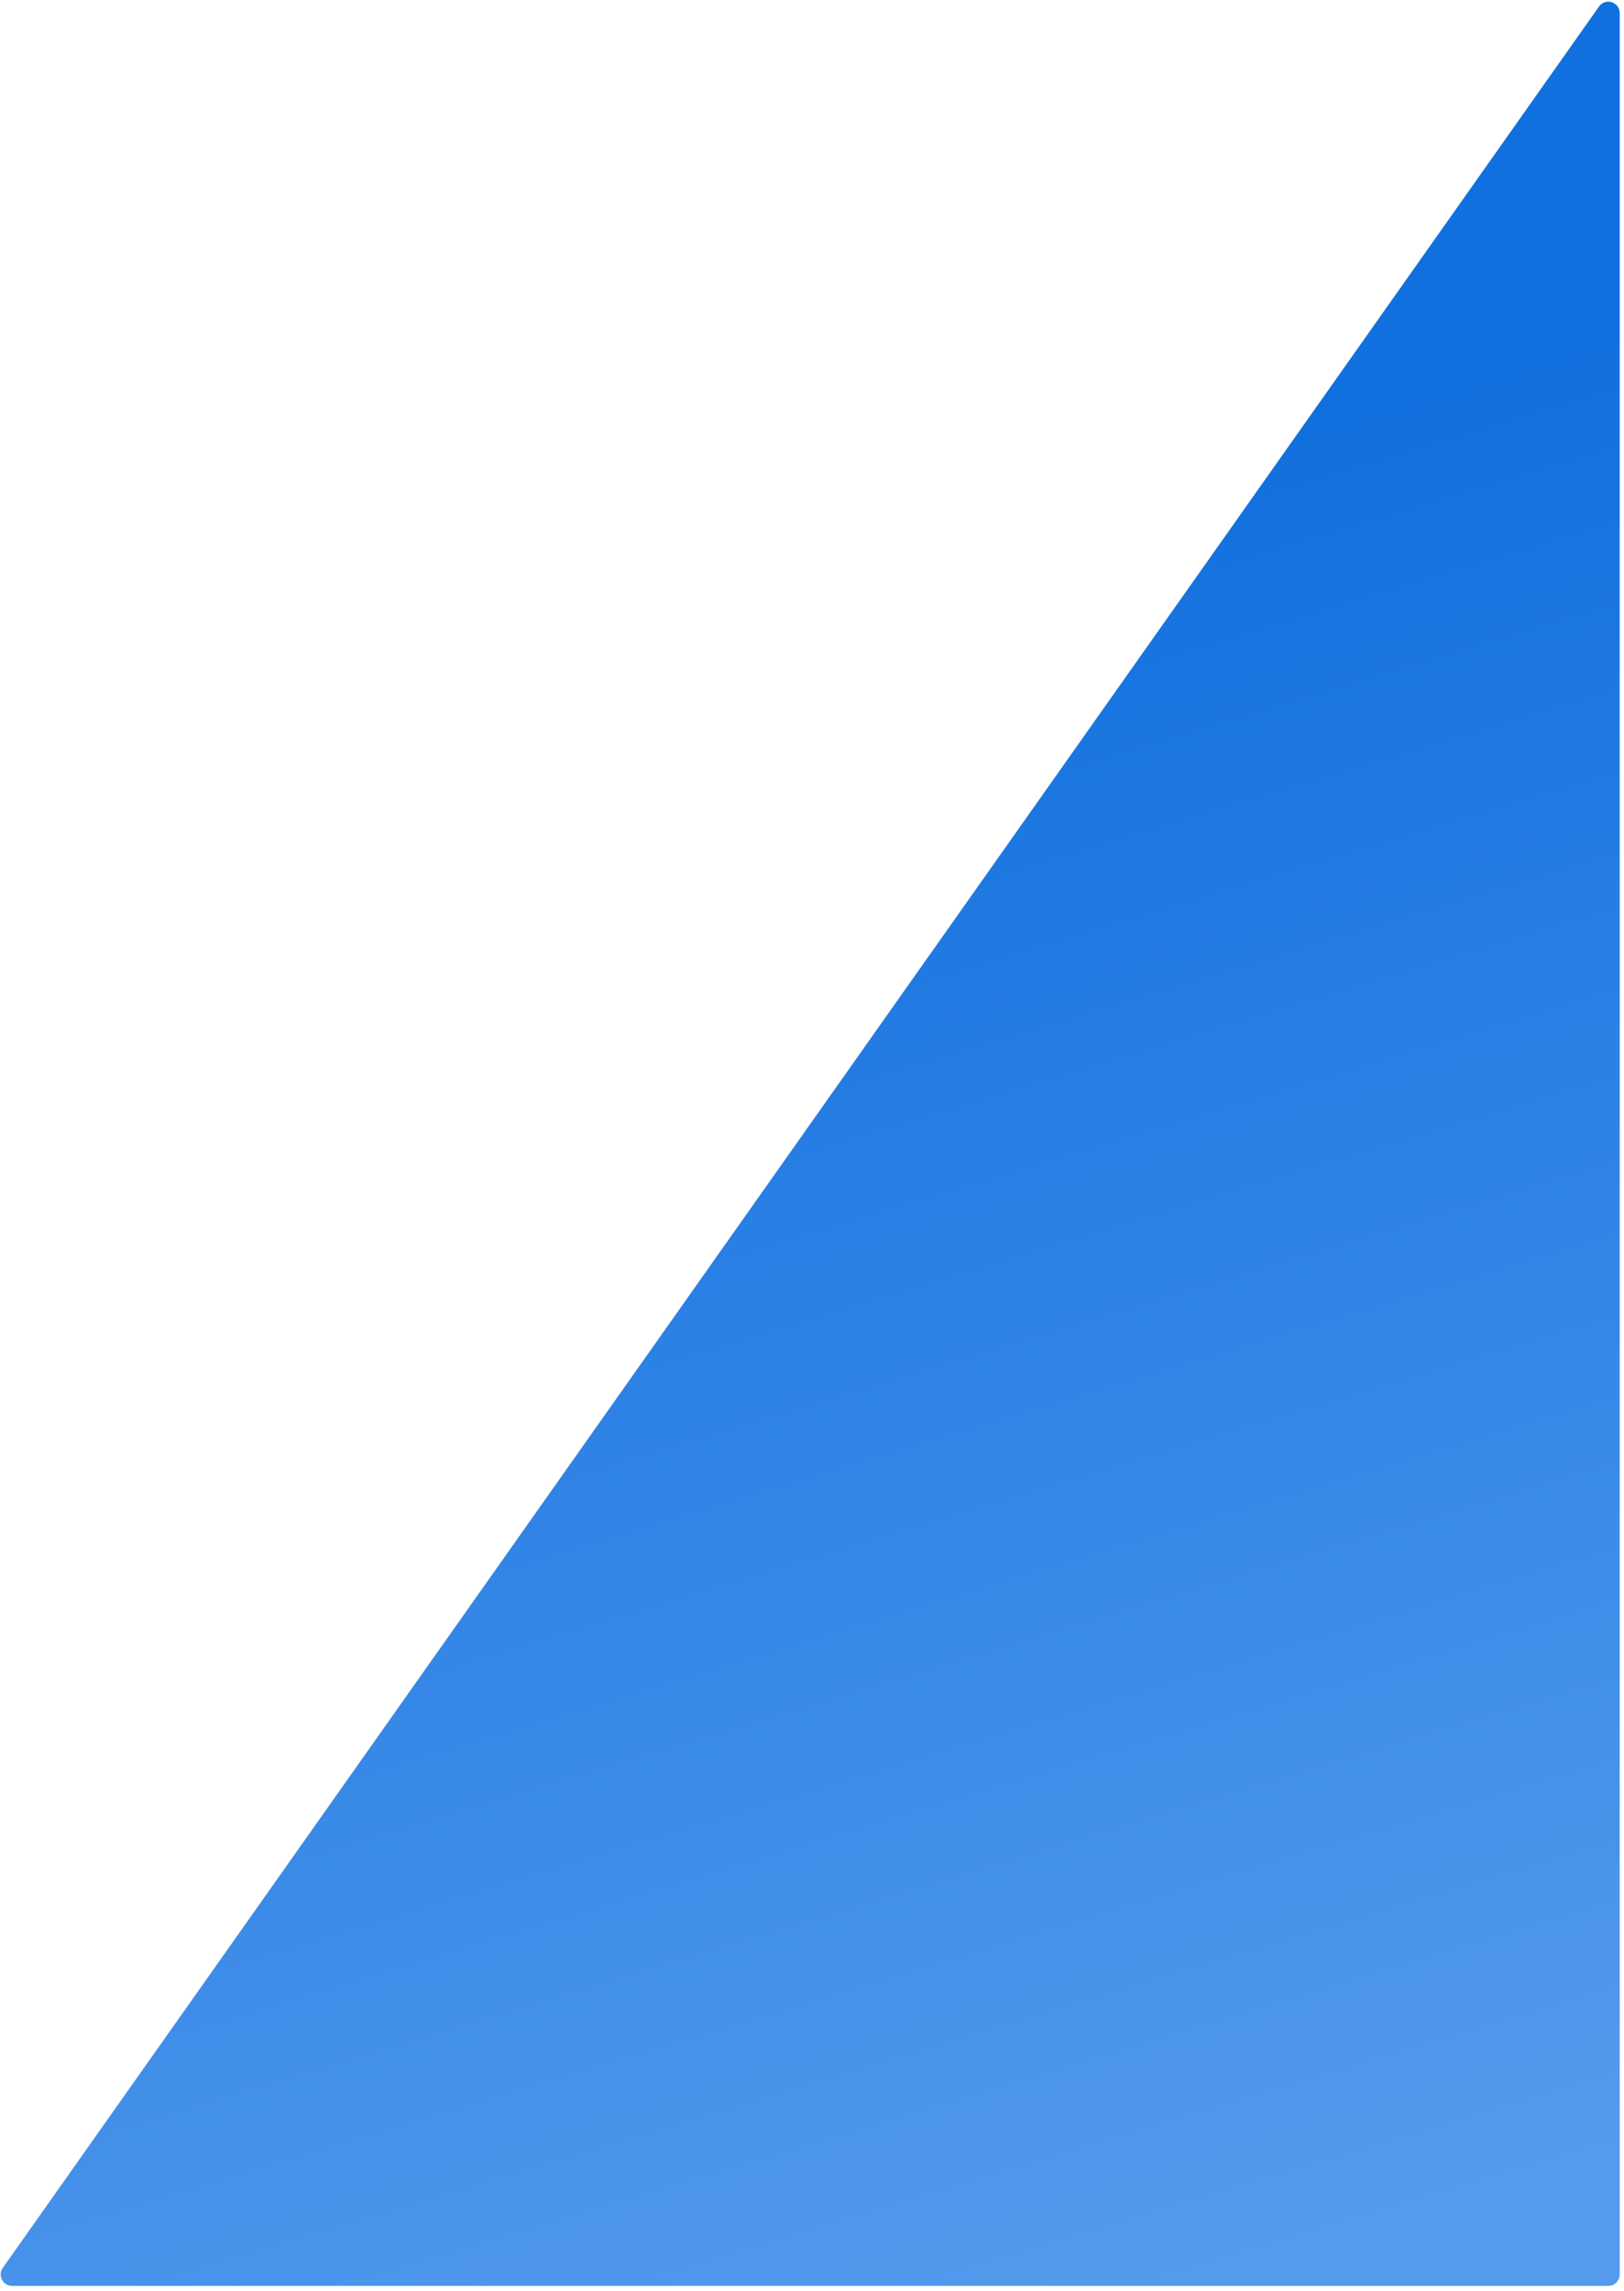 <?xml version="1.0" encoding="UTF-8"?> <svg xmlns="http://www.w3.org/2000/svg" width="285" height="402" viewBox="0 0 285 402" fill="none"> <path d="M284.247 399.066C284.247 400.171 283.351 401.066 282.247 401.066L220.603 401.066L2.122 401.066C0.5 401.066 -0.447 399.237 0.488 397.912L280.613 1.148C281.738 -0.446 284.247 0.35 284.247 2.301L284.247 399.066Z" fill="url(#paint0_linear_193_339)"></path> <defs> <linearGradient id="paint0_linear_193_339" x1="254.829" y1="390.35" x2="158.585" y2="71.904" gradientUnits="userSpaceOnUse"> <stop stop-color="#559BED"></stop> <stop offset="0.932" stop-color="#1170DF"></stop> </linearGradient> </defs> </svg> 